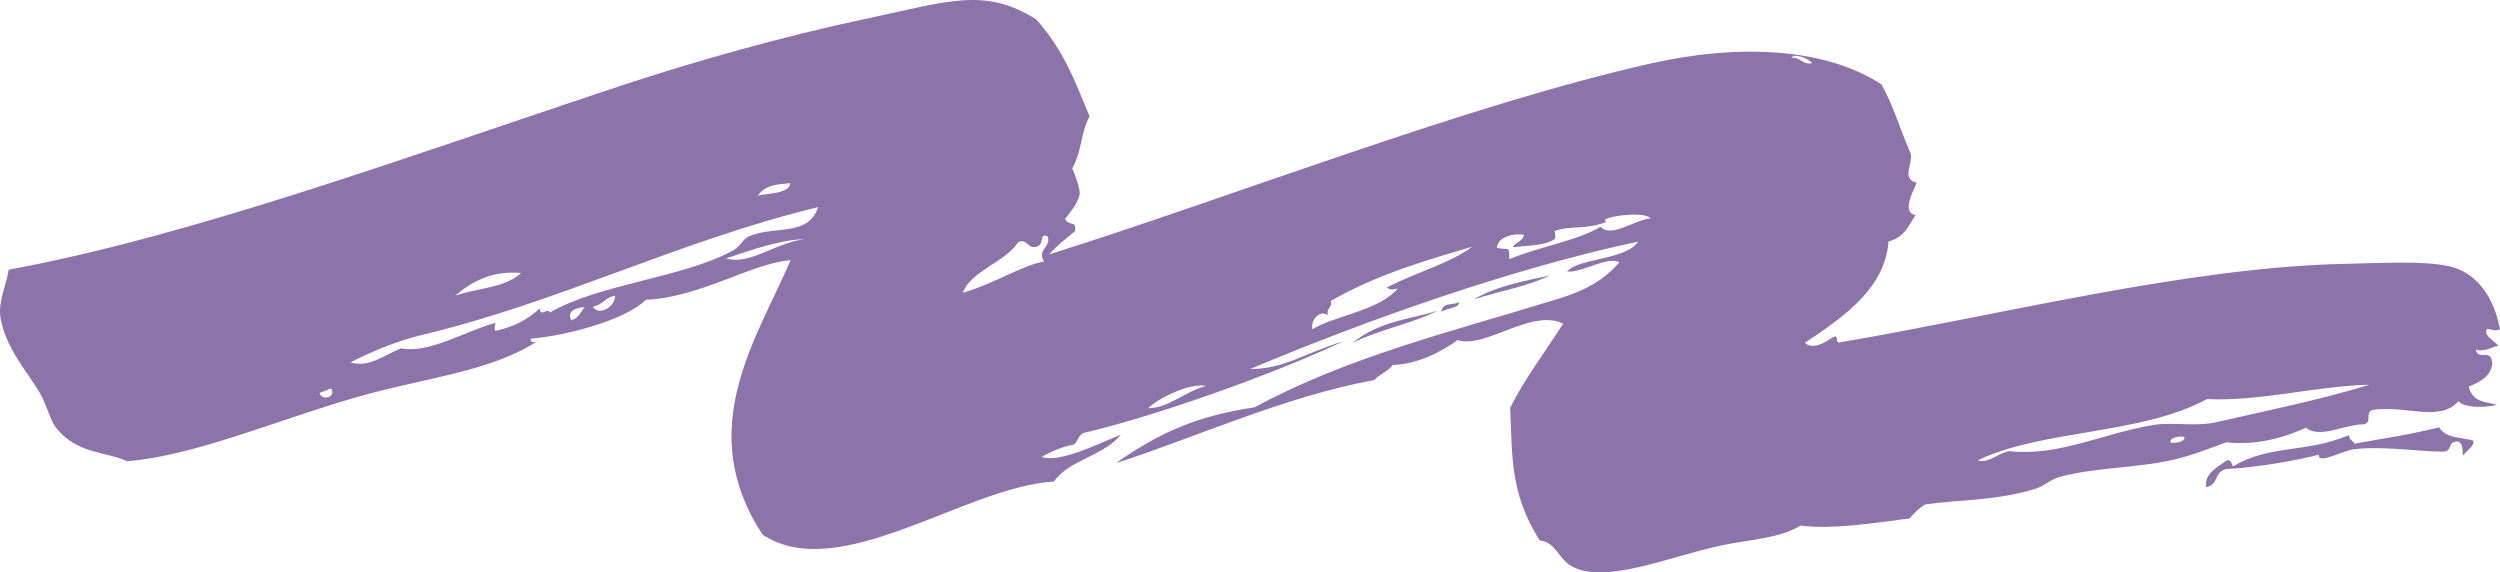 <?xml version="1.0" encoding="utf-8" standalone="no"?><svg xmlns="http://www.w3.org/2000/svg" xmlns:xlink="http://www.w3.org/1999/xlink" enable-background="new 137.76 -149.129 241.302 55.249" fill="#000000" height="55.249px" id="Layer_1" version="1.1" viewBox="137.76 -149.129 241.302 55.249" width="241.302px" x="0px" xml:space="preserve" y="0px">
<g>
	<g id="change1_1"><path clip-rule="evenodd" d="M278.591-119.951c0.028,0.569-1.223,0.568-1.707,0.91   C276.998-119.951,277.911-119.652,278.591-119.951z" fill="#8c73a9" fill-rule="evenodd"/></g>
	<g id="change1_2"><path clip-rule="evenodd" d="M280.022-120.243c2.281-1.34,5.172-1.818,7.342-2.3   C285.16-121.48,282.78-121.104,280.022-120.243z" fill="#8c73a9" fill-rule="evenodd"/></g>
	<g id="change1_3"><path clip-rule="evenodd" d="M364.474-107.119c0.084,0.505,0.381,0.534,0.567,0.811   c3.093-0.558,5.098-0.822,8.135-1.576c0.781,1.166,2.192,0.918,3.323,1.297c0.021,0.569-0.426,0.741-1,1.411   c-0.133-0.55,0.084-1.094-0.516-1.345c-1.025,0.039-0.522,0.759-1.173,0.965c-1.812,0.125-5.829-0.574-8.822-0.218   c-1.06,0.126-3.569,1.531-3.396,0.53c-2.148,0.545-5.981,1.245-8.979,1.385c-1.201,0.333-0.64,1.45-1.896,1.756   c-0.231-1.217,0.894-1.831,1.863-2.514c0.438-0.288,0.551,0.156,0.705,0.501C356.945-106.26,360.095-105.335,364.474-107.119z" fill="#8c73a9" fill-rule="evenodd"/></g>
	<g id="change1_4"><path clip-rule="evenodd" d="M376.718-115.41c0.209,1.196,1.594-0.242,1.583,1.449   c-0.118,1.214-1.313,1.751-2.261,2.151c0.438,1.66,1.73,1.399,2.738,1.777c-1.561,0.278-3.077,0.261-3.738-0.366   c-1.738,2.031-5.081,0.387-8.169,0.818c-0.991,0.177-0.009,1.234-1.001,1.412c-1.793-0.008-4.227,1.424-5.531,0.32   c-2.41,1.111-5.151,1.719-7.687,1.404c-1.612,0.602-3.267,1.249-5.016,1.666c-3.56,0.846-7.716,0.74-11.168,1.71   c-0.744,0.209-1.429,0.849-2.155,1.083c-3.694,1.19-7.424,1.077-10.72,1.538c-0.659,0.388-1.1,0.872-1.536,1.359   c-3.615,0.469-7.291,1.074-10.527,0.694c-2.006,1.25-4.912,1.328-7.74,1.938c-5.107,1.103-11.209,3.804-14.424,1.931   c-1.172-0.683-1.452-2.28-2.996-2.45c-2.967-4.646-2.62-8.472-2.846-12.789c1.408-2.841,3.398-5.422,5.11-8.127   c-3.065-1.493-7.483,2.448-10.185,1.591c-1.71,1.2-3.832,2.307-6.275,2.405c-0.368,0.579-1.312,0.901-1.76,1.445   c-8.715,1.588-17.992,5.835-24.941,8.019c4.431-3.128,8.19-4.611,13.359-5.379c9.115-4.907,18.649-7.188,29.391-10.494   c2.59-0.797,4.369-1.795,5.846-3.525c-1.295-0.567-3.561,1.04-5.05,0.907c1.099-1.315,5.606-1.069,6.861-2.886   c-11.856,2.514-25.907,7.432-37.439,12.294c3.274,0.006,5.106-1.48,8.997-2.678c-7.245,3.397-18.494,7.322-25.133,8.862   c-0.466,0.287-0.53,0.755-0.863,1.102c-1.309,0.229-2.395,0.792-3.137,1.202c1.678,0.587,5.197-1.13,7.652-2.162   c-1.73,2.118-4.998,2.425-6.483,4.541c-8.526,0.481-20.714,9.997-28.11,5.121c-6.7-10.218-0.546-18.905,2.701-26.481   c-3.66,0.241-8.761,3.605-13.961,3.81c-2.001,1.988-7.749,3.484-11.152,3.76c0.063,0.413,0.337,0.356,0.62,0.276   c-4.56,2.934-10.901,3.51-17.237,5.322c-7.807,2.233-15.765,5.695-22.286,6.229c-2.174-0.973-4.875-0.681-6.906-3.264   c-0.545-0.693-0.817-2.049-1.513-3.276c-1.111-1.956-3.31-4.315-3.817-7.275c-0.272-1.592,0.589-3.26,0.781-4.668   c17.756-3.279,38.604-10.96,59.001-17.732c6.954-2.309,15.977-4.857,23.494-6.435c8.081-1.695,11.663-3.189,16.713,0.02   c2.653,3.063,3.606,5.674,5.125,9.345c-0.857,1.538-0.762,3.501-1.678,5.013c0.375,0.91,0.748,1.819,0.722,2.551   c-0.237,0.885-0.843,1.606-1.415,2.342c0.395,0.76,1.148,0.066,0.963,1.173c-0.873,0.726-1.799,1.428-2.484,2.237   c17.6-5.517,40.415-14.482,58.21-18.457c8.04-1.795,16.503-1.604,22.123,2.059c1.281,2.354,1.722,4.204,2.801,6.638   c0.286,1.01-0.952,2.408,0.583,2.86c-0.263,0.74-1.531,2.84-0.09,3.119c-0.688,0.932-0.946,2.056-2.622,2.547   c-0.344,4.317-3.817,6.955-8.075,9.778c0.721,0.653,1.817,0.075,2.637-0.497c0.883-0.46,0.016,0.687,0.93,0.416   c15.308-2.607,33.455-7.228,48.514-7.545c3.731-0.077,7.584-0.328,10.114,0.236c2.589,0.577,4.304,2.875,4.903,6.088   c-0.543,0.249-0.828-0.086-1.291-0.019c-0.268,0.723,0.756,1.075,1.135,1.622C378.558-115.769,377.419-115.063,376.718-115.41z    M181.702-120.596c2.321-0.78,4.727-0.72,6.361-2.181C185.462-123.003,183.524-122.155,181.702-120.596z M210.902-130.248   c0.881-0.229,3.071-0.166,3.138-1.202C212.856-131.34,211.64-131.305,210.902-130.248z M176.458-115.502   c2.746,0.521,6.247-1.692,9.084-2.454c0.097,0.291-0.168,0.42,0.034,0.758c1.891-0.396,3.055-1.091,4.31-2.165   c-0.043,0.929,0.813-0.158,0.93,0.414c4.757-2.785,12.994-3.382,17.737-6.028c0.688-0.384,0.886-1.085,1.535-1.359   c2.436-1.027,5.719,0.062,6.637-2.801c-13.552,3.292-24.951,9.165-38.198,12.327c-2.323,0.555-4.649,1.495-6.947,2.663   C173.412-113.641,174.643-114.759,176.458-115.502z M169.716-111.633c-0.373,0.143-0.746,0.286-1.12,0.43   C168.808-110.407,170.254-110.756,169.716-111.633z M192.9-118.206c0.786-0.27,0.889-0.844,1.311-1.273   C193.572-119.466,192.394-119.211,192.9-118.206z M194.968-119.513c0.72,0.989,2.271-0.175,2.156-1.083   C196.085-120.378,196.008-119.731,194.968-119.513z M215.344-126.038c-2.255,0.056-4.897,0.981-7.515,1.853   C210.089-123.512,212.429-125.605,215.344-126.038z M236.021-125.738c-1.183,1.888-4.599,2.78-5.33,4.869   c3.047-0.878,5.897-2.736,7.844-3.006c-0.726-1.19,0.732-1.407,0.348-2.445c-0.949-0.402-0.109,1.043-1.397,1.049   C236.95-125.325,236.751-126.127,236.021-125.738z M312.667-143.036c-0.4-0.514-1.789-0.961-1.999-0.52   C311.463-143.671,311.817-142.799,312.667-143.036z M266.202-120.086c0.23,0.598-0.521,0.758-0.242,1.378   c-0.825-0.552-1.703,0.434-1.535,1.359c2.121-1.308,6.464-1.795,8.258-3.937c-0.43,0.13-0.805,0.14-1.068-0.104   c3.238-1.622,6.139-2.338,8.258-3.937C275.544-124.012,271.05-122.822,266.202-120.086z M292.833-127.722   c-1.967,0.812-3.607,0.322-5.049,0.907c0.051-0.022,0.161,0.666,0.033,0.758c-0.922,0.662-2.676,0.623-4.068,0.788   c0.243-0.449,1.083-0.632,1.088-1.188c-0.793-0.197-2.52,0.126-2.604,1.255c1.094,0.243,1.26-0.252,1.188,1.088   c3.285-1.314,6.526-1.763,8.826-3.127c0.99,1.115,3.262-0.649,4.824-0.821C296.36-128.867,291.669-128.086,292.833-127.722z    M248.581-109.733c1.95,0.024,3.539-1.614,5.603-2.147C252.564-112.23,249.398-110.58,248.581-109.733z M350.796-110.615   c-6.438,3.484-15.809,2.892-22.148,5.918c1.085,0.289,1.542-0.475,2.999-0.892c4.823,0.544,8.942-1.681,13.942-2.517   c1.862-0.312,4.06,0.187,6.066-0.27c4.955-1.126,9.99-2.149,14.805-3.617C361.396-111.884,355.692-110.344,350.796-110.615z    M348.603-106.948c-0.222-0.115-1.44-0.02-1.344,0.516C347.481-106.316,348.7-106.413,348.603-106.948z" fill="#8c73a9" fill-rule="evenodd"/></g>
	<g id="change1_5"><path clip-rule="evenodd" d="M268.282-116.001c2.65-2.262,6.271-2.403,8.293-3.178   C274.154-117.898,270.388-117.178,268.282-116.001z" fill="#8c73a9" fill-rule="evenodd"/></g>
</g>
</svg>